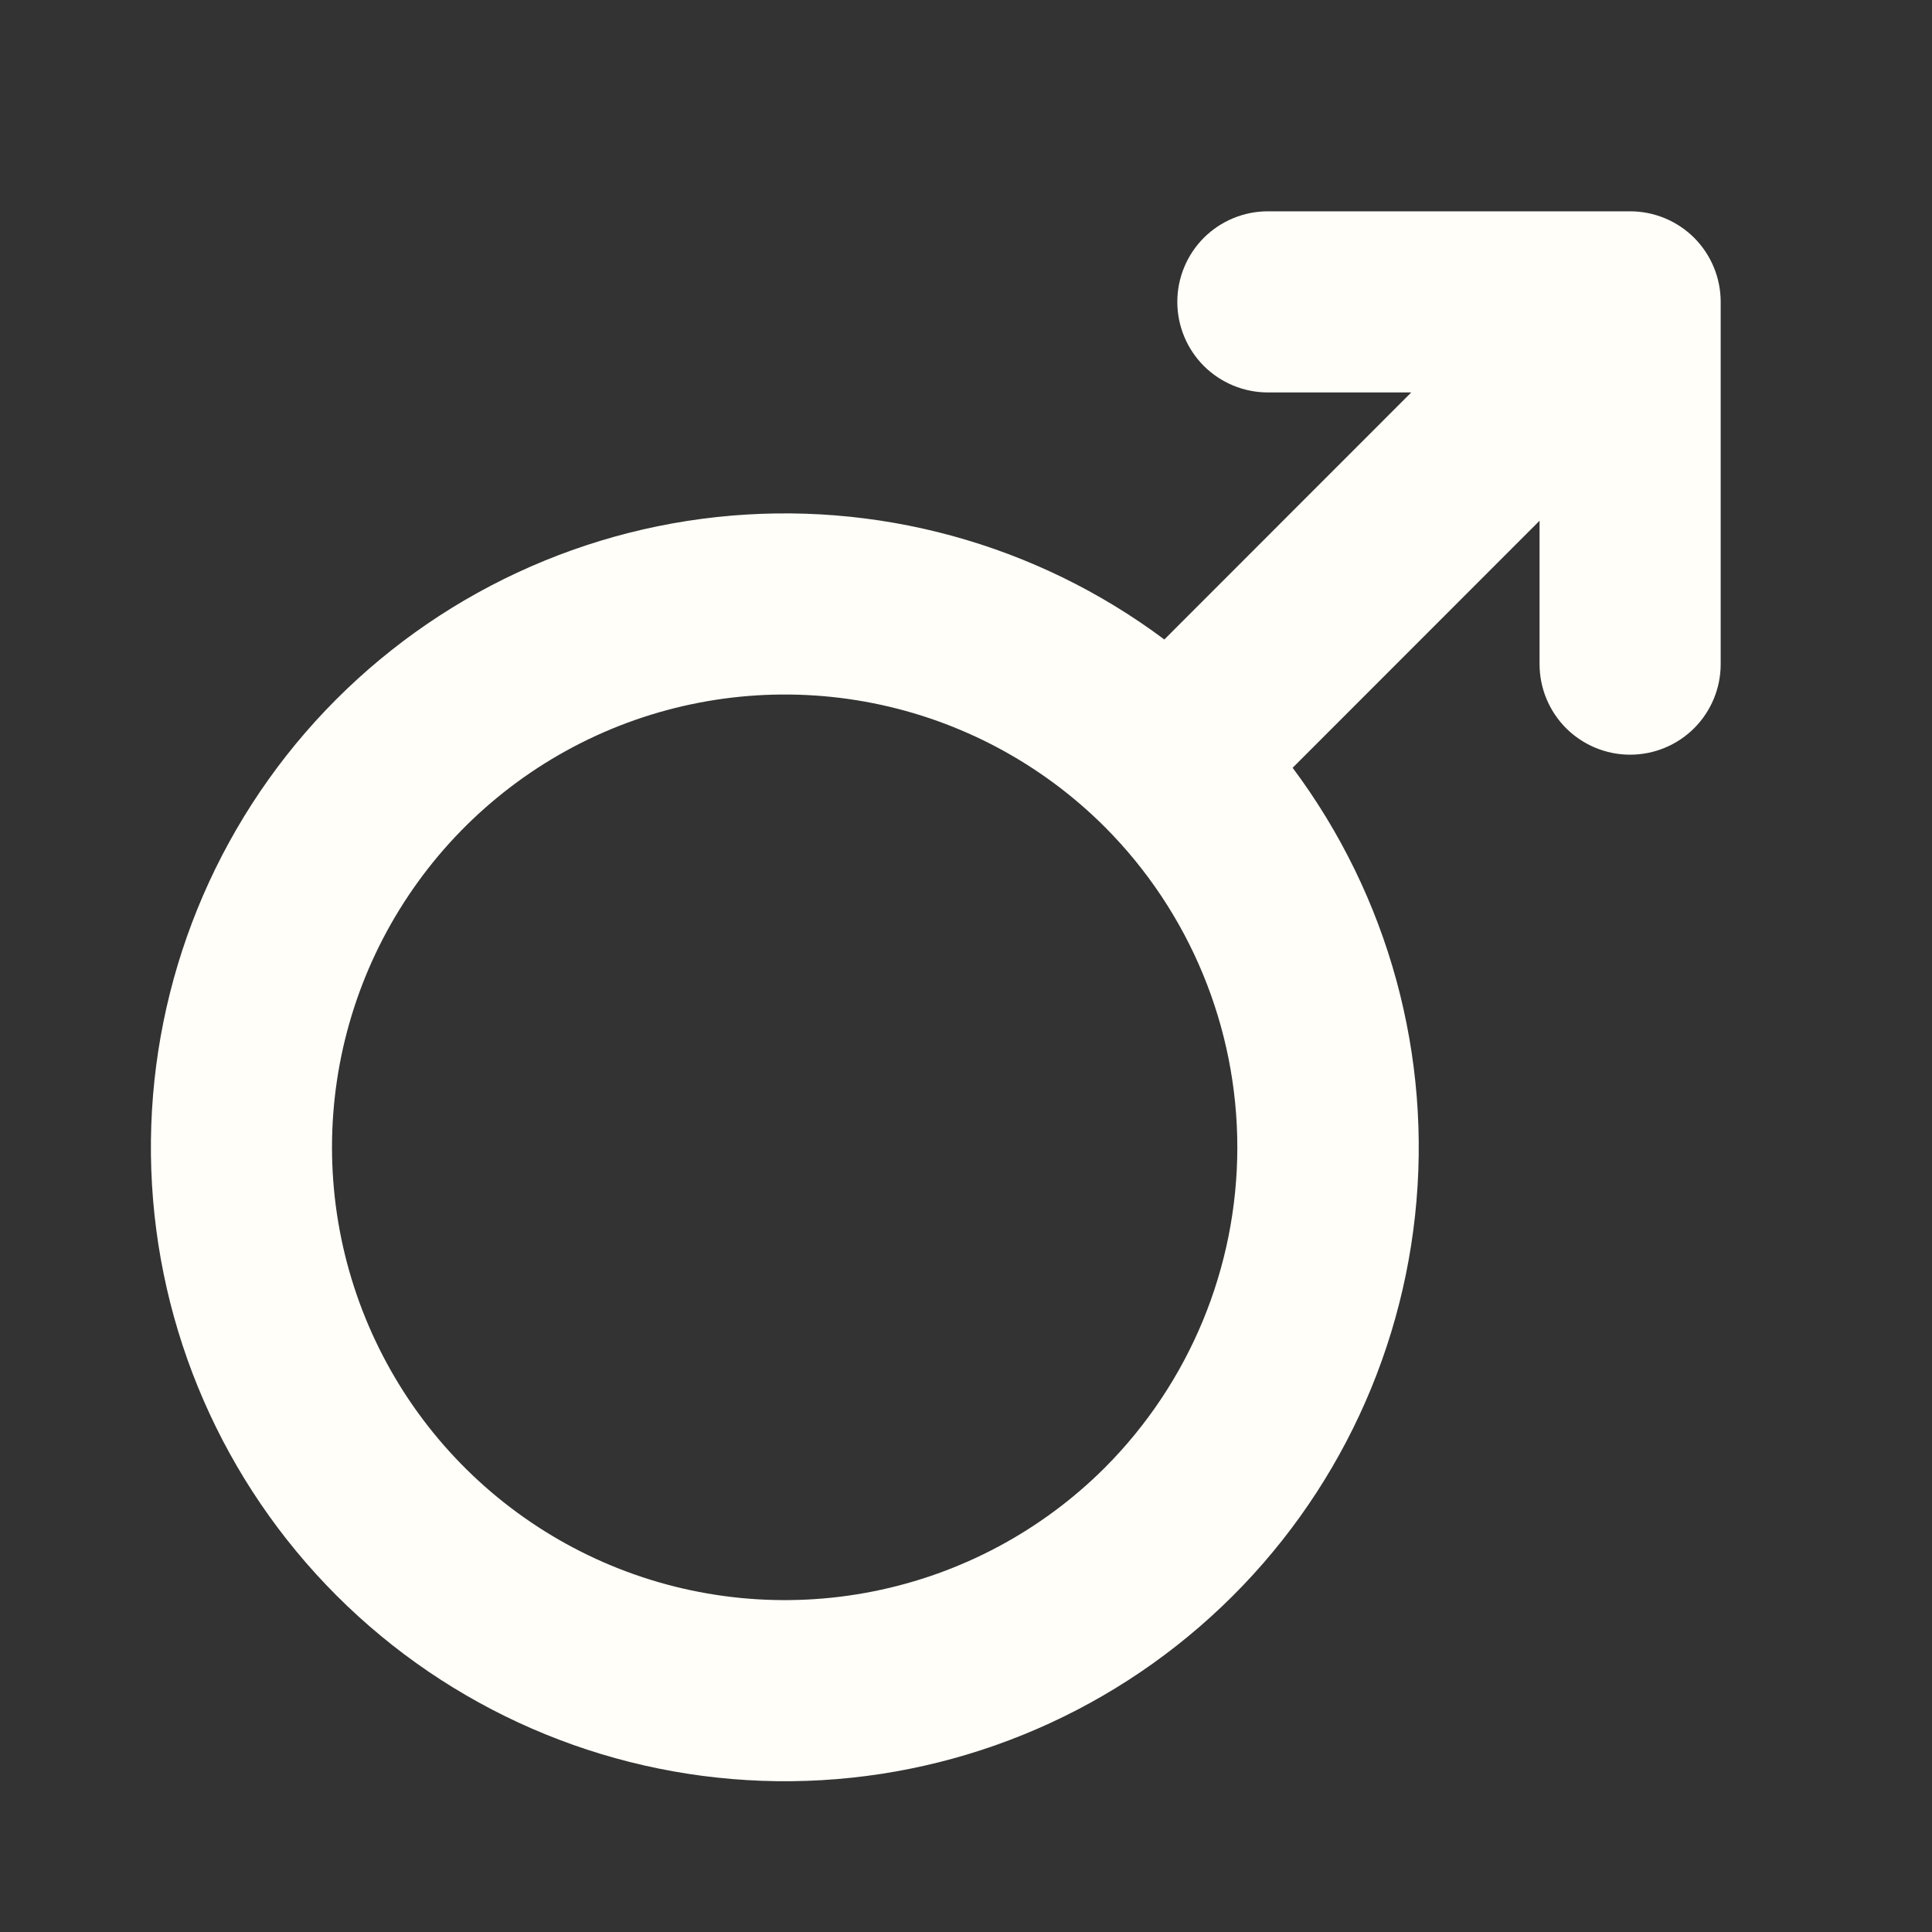 <svg width="32" height="32" viewBox="0 0 32 32" fill="none" xmlns="http://www.w3.org/2000/svg">
<rect x="0" y="0" width="32" height="32" fill="#333333" stroke="none"/>
<g id="Icon/male">
<path id="Vector" d="M27 3.5H21C20.602 3.5 20.221 3.658 19.939 3.939C19.658 4.221 19.5 4.602 19.5 5C19.5 5.398 19.658 5.779 19.939 6.061C20.221 6.342 20.602 6.5 21 6.5H23.375L19.285 10.592C17.159 9.003 14.51 8.279 11.871 8.564C9.232 8.849 6.799 10.124 5.061 12.13C3.324 14.137 2.411 16.727 2.506 19.38C2.601 22.033 3.698 24.551 5.575 26.428C7.452 28.305 9.97 29.401 12.622 29.496C15.275 29.592 17.865 28.679 19.872 26.941C21.879 25.204 23.153 22.771 23.438 20.132C23.724 17.493 22.999 14.844 21.41 12.717L25.5 8.625V11C25.5 11.398 25.658 11.779 25.939 12.061C26.221 12.342 26.602 12.5 27 12.5C27.398 12.5 27.779 12.342 28.061 12.061C28.342 11.779 28.5 11.398 28.5 11V5C28.5 4.602 28.342 4.221 28.061 3.939C27.779 3.658 27.398 3.5 27 3.5ZM18.301 24.308C17.252 25.356 15.916 26.07 14.461 26.359C13.006 26.648 11.498 26.5 10.128 25.932C8.758 25.364 7.587 24.403 6.763 23.17C5.939 21.936 5.499 20.486 5.499 19.003C5.499 17.52 5.939 16.07 6.763 14.837C7.587 13.603 8.758 12.642 10.128 12.074C11.498 11.507 13.006 11.358 14.461 11.647C15.916 11.936 17.252 12.65 18.301 13.699C19.705 15.107 20.494 17.015 20.494 19.003C20.494 20.992 19.705 22.899 18.301 24.308Z" fill="#FFFEF9"/>
</g>
</svg>
